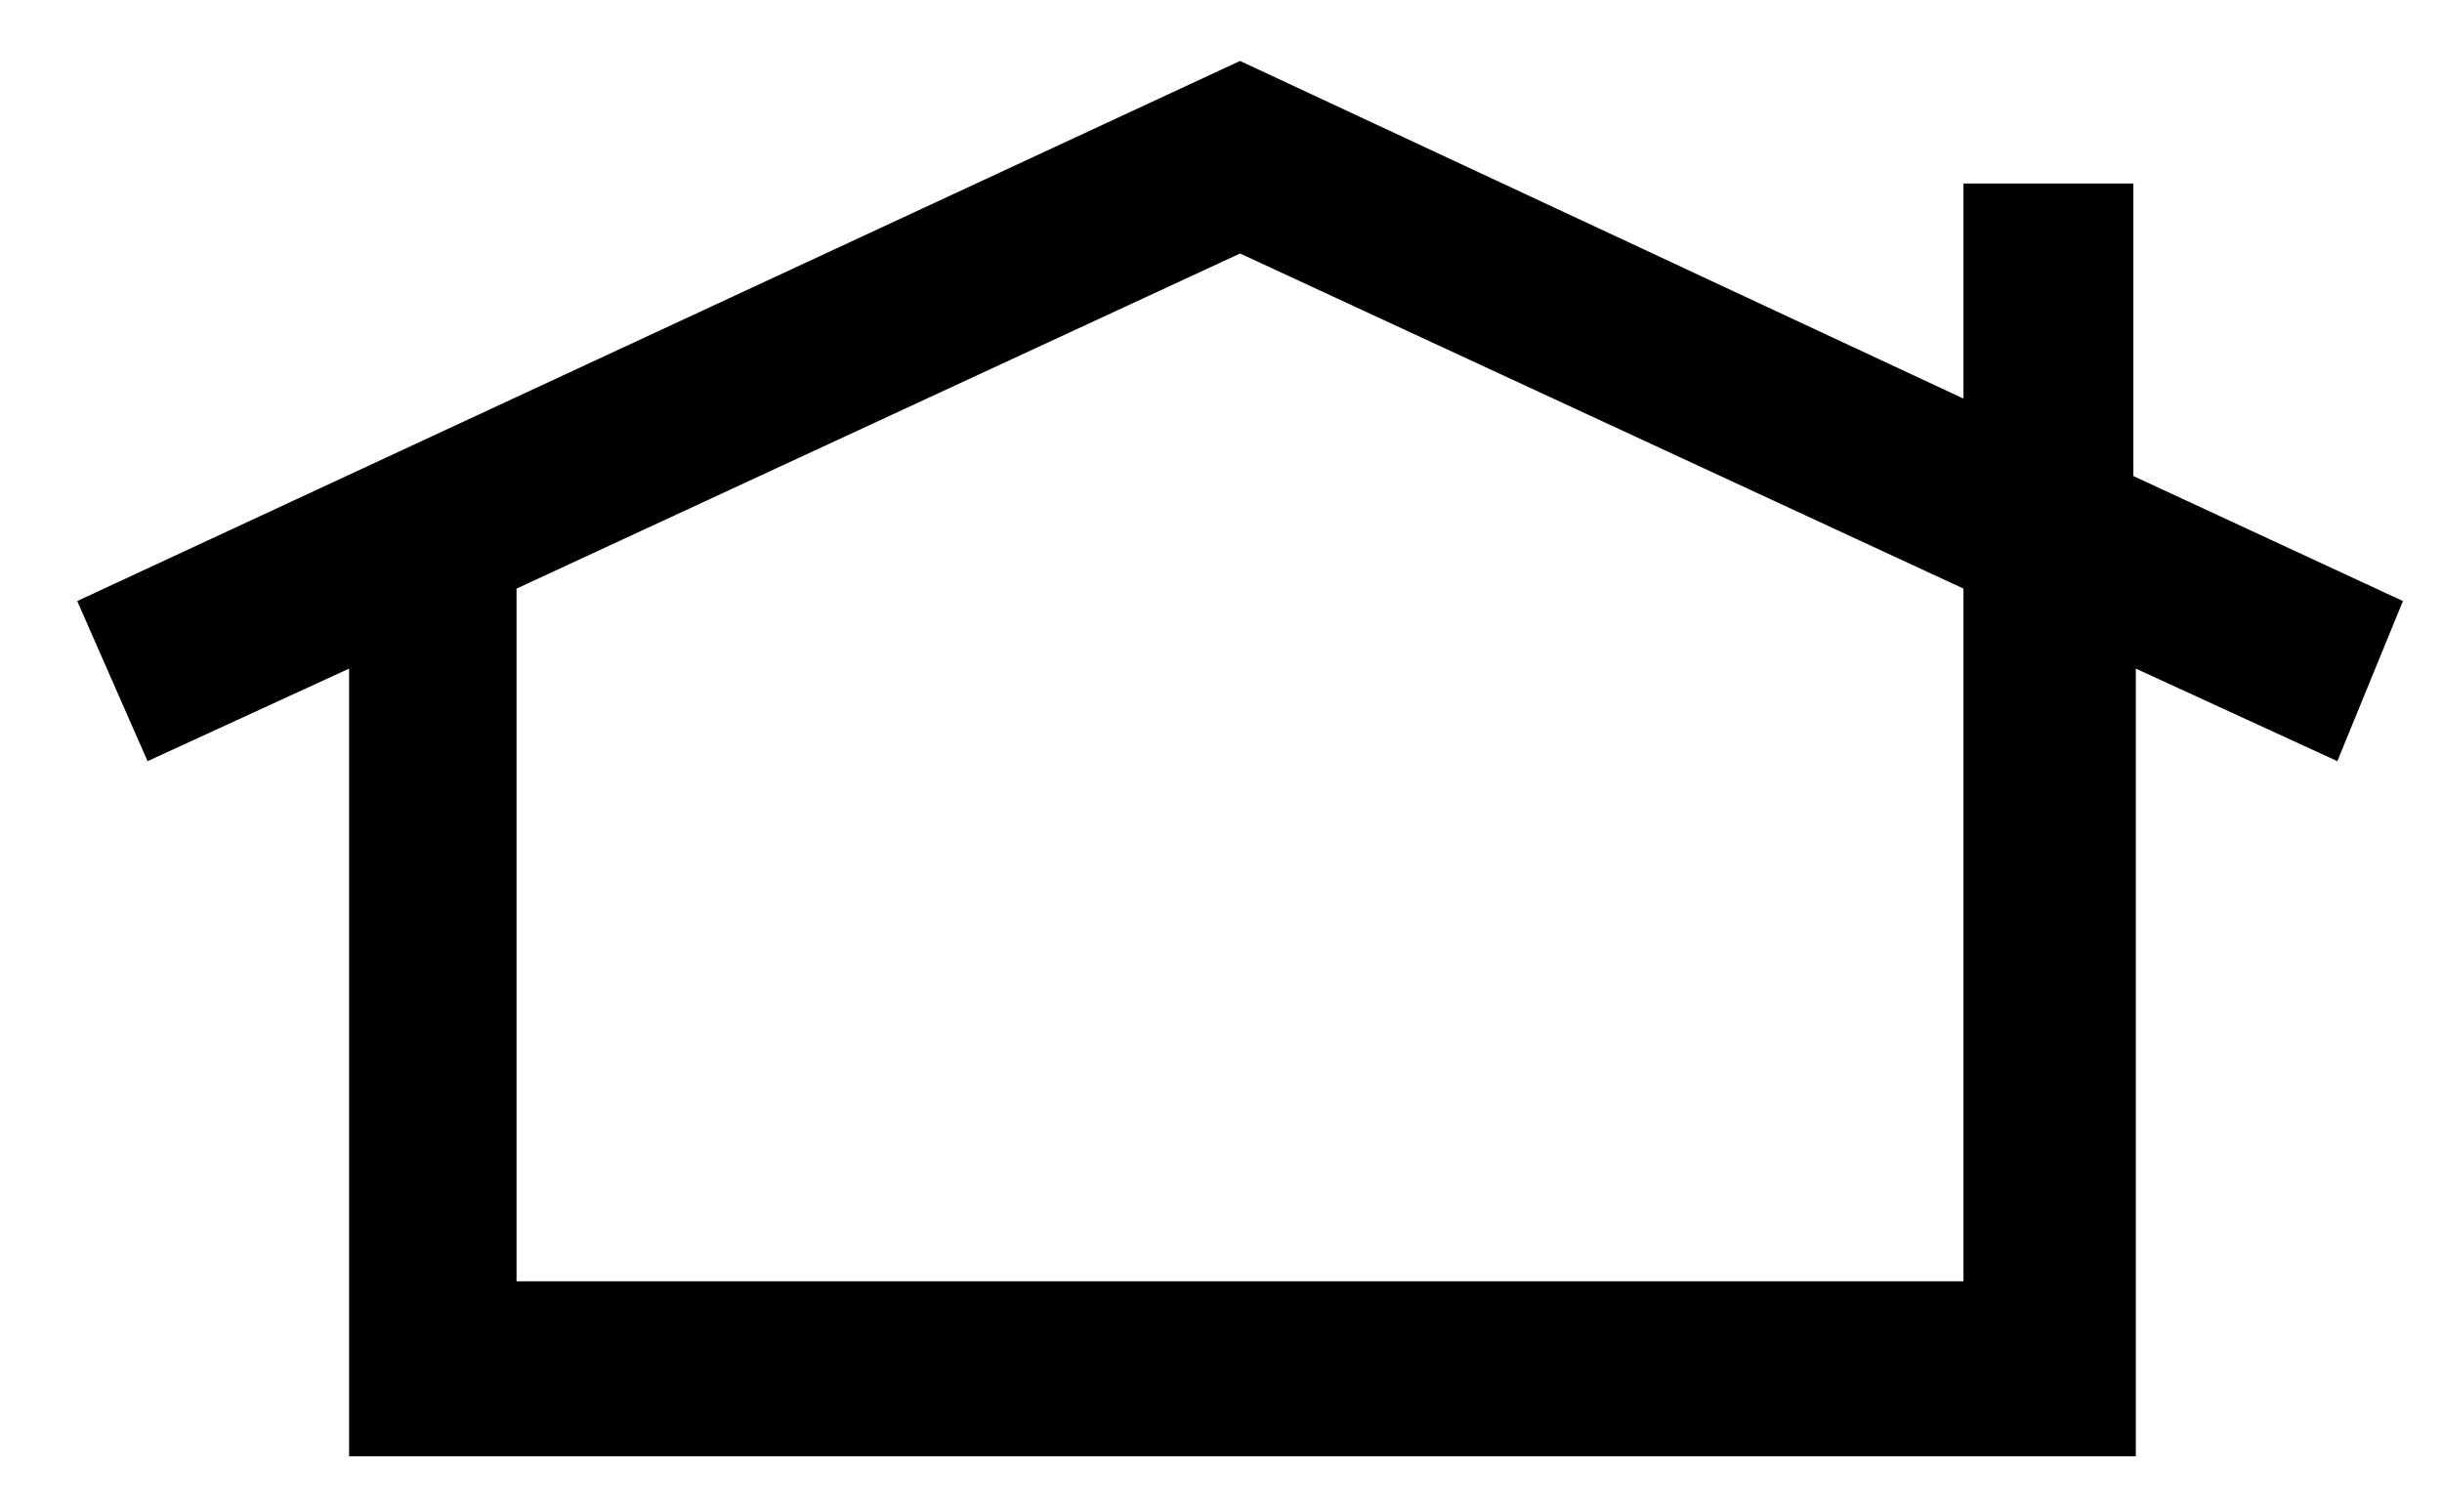 <svg width="21" height="13" viewBox="0 0 21 13" fill="none" xmlns="http://www.w3.org/2000/svg">
<path d="M20.664 5.169L18.346 4.094V1.578H16.885V3.428L10.664 0.524L0.664 5.169L1.269 6.546L3.002 5.75V12.524H18.367V5.75L20.1 6.546L20.664 5.169ZM16.885 11.019H4.442V5.062L10.664 2.18L16.885 5.062V11.019Z" fill="black"/>
</svg>
